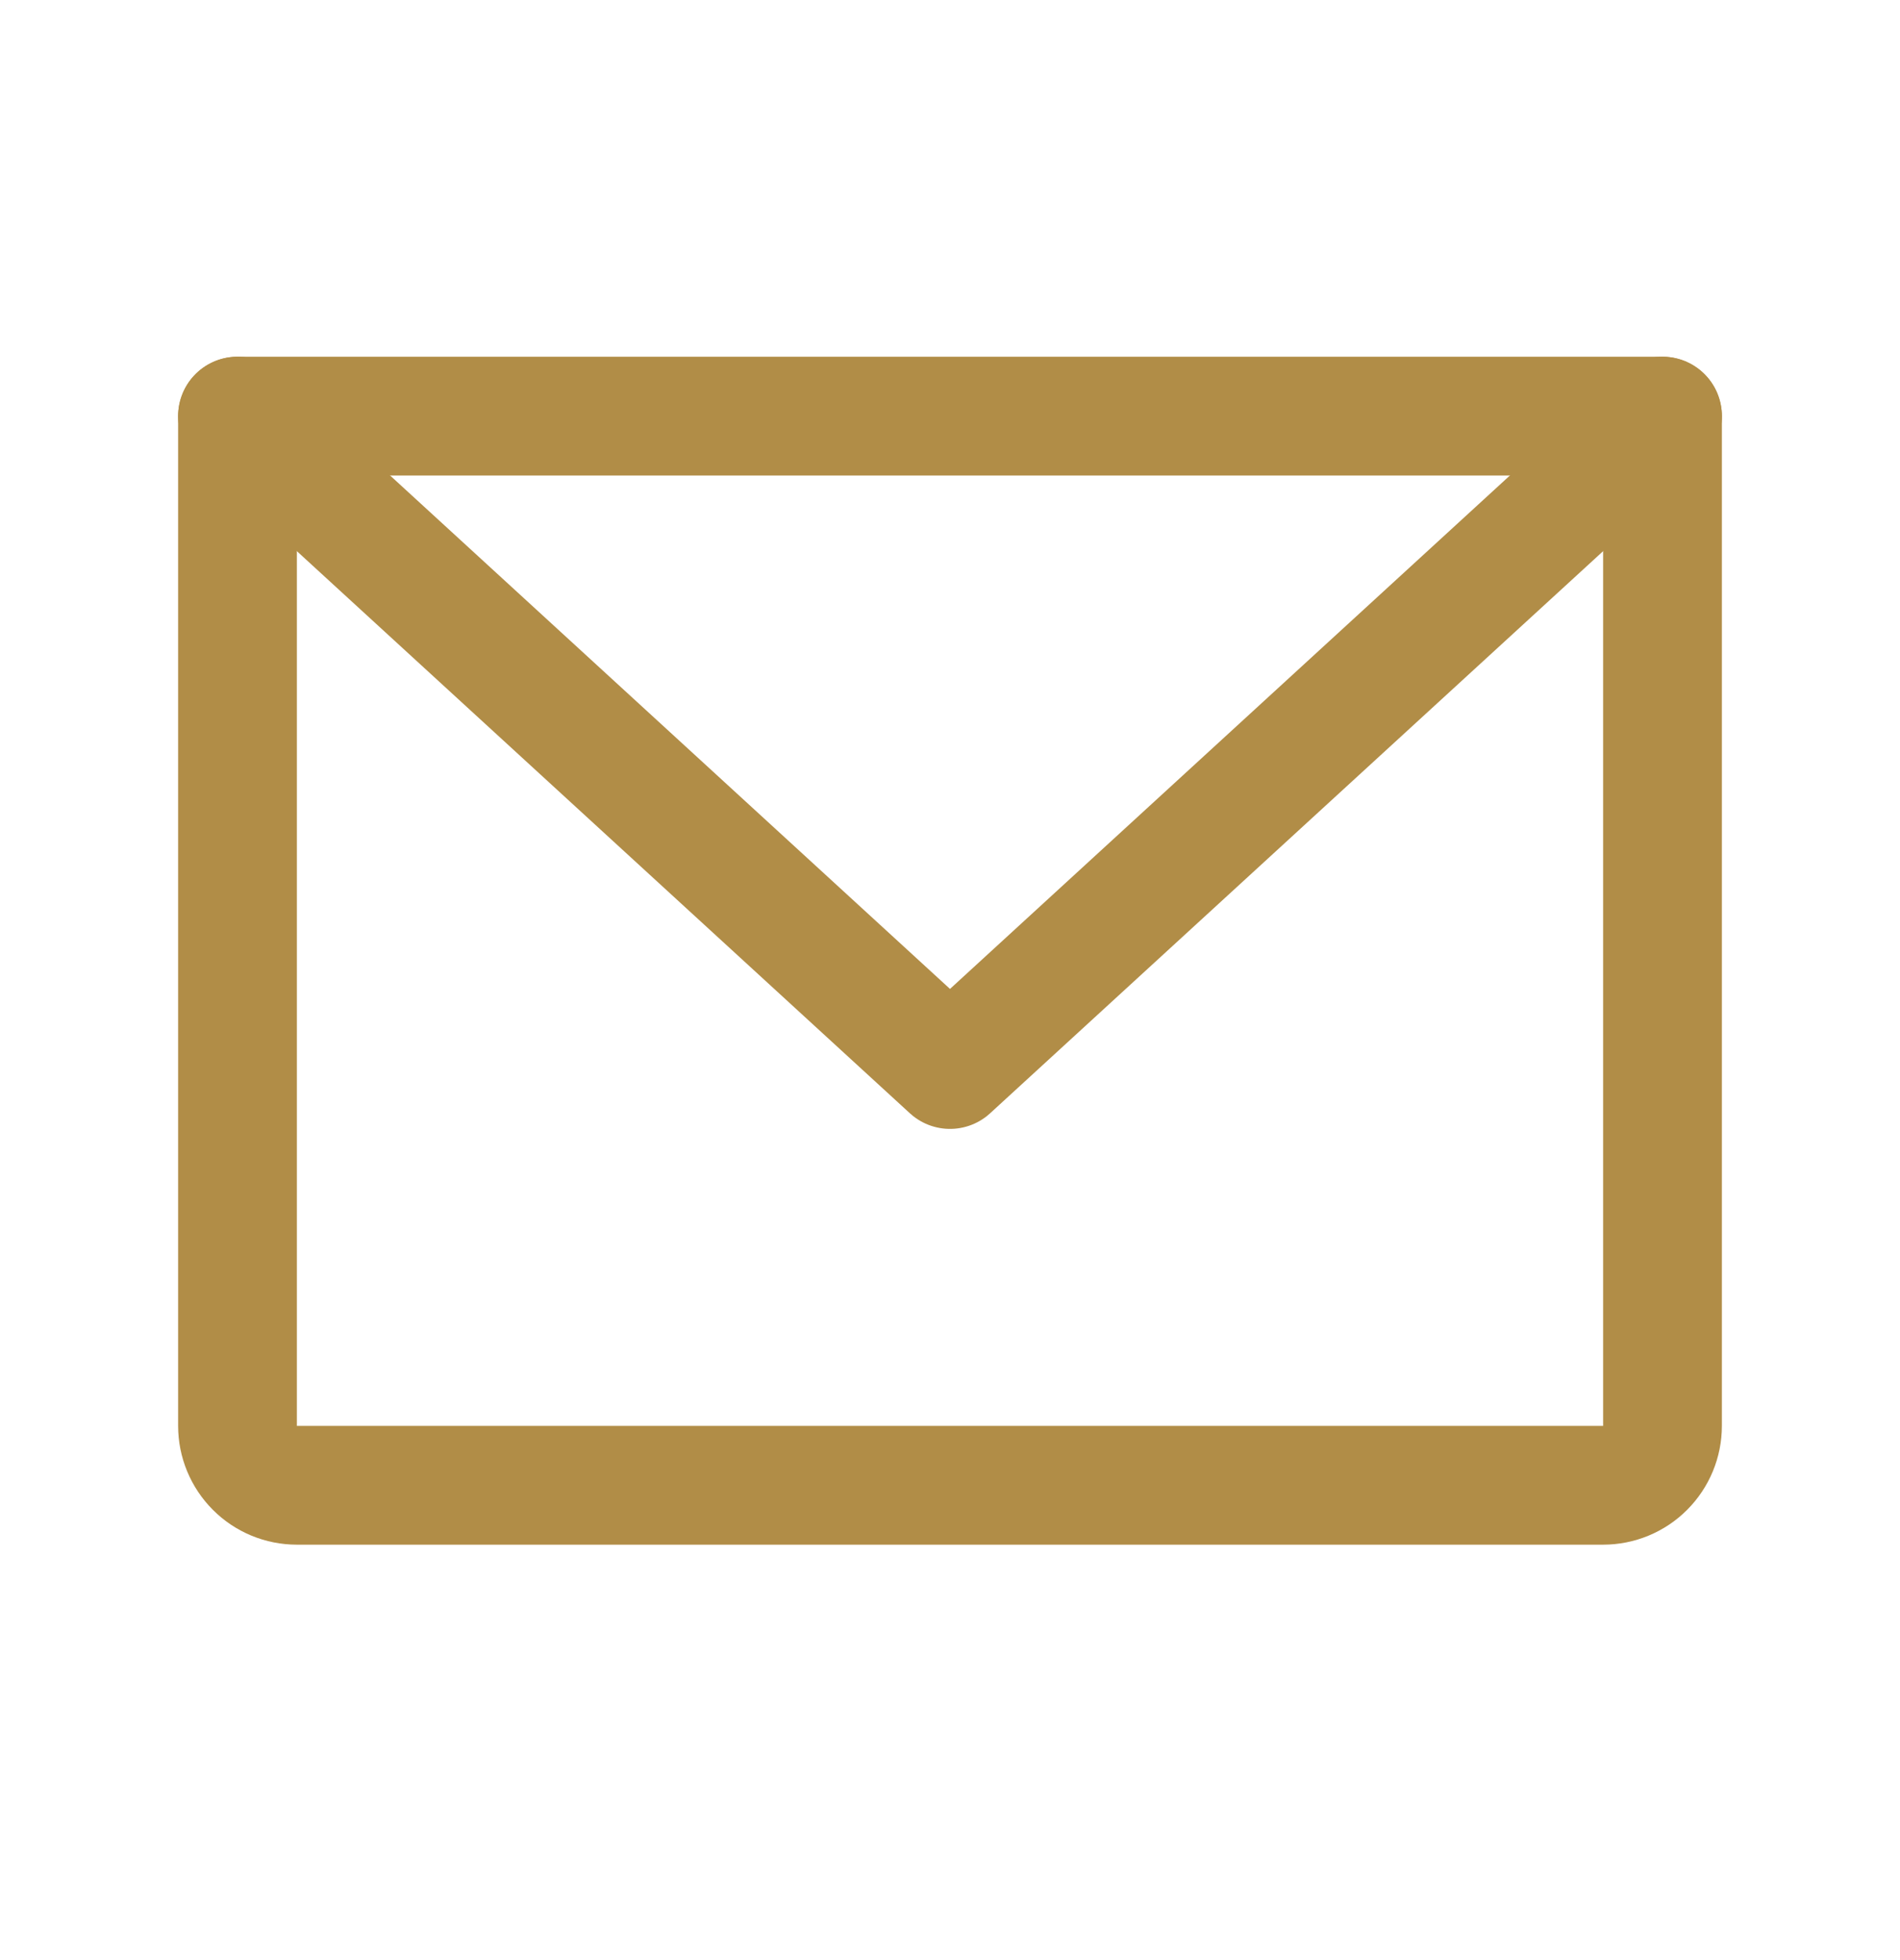 <?xml version="1.0" encoding="UTF-8"?>
<svg xmlns="http://www.w3.org/2000/svg" width="32" height="33" viewBox="0 0 32 33" fill="none">
  <path d="M4 7.006H28V24.006C28 24.271 27.895 24.525 27.707 24.713C27.52 24.901 27.265 25.006 27 25.006H5C4.735 25.006 4.48 24.901 4.293 24.713C4.105 24.525 4 24.271 4 24.006V7.006Z" stroke="#B18D47" stroke-width="2" stroke-linecap="round" stroke-linejoin="round"></path>
  <path d="M28 7.006L16 18.006L4 7.006" stroke="#B18D47" stroke-width="2" stroke-linecap="round" stroke-linejoin="round"></path>
</svg>
